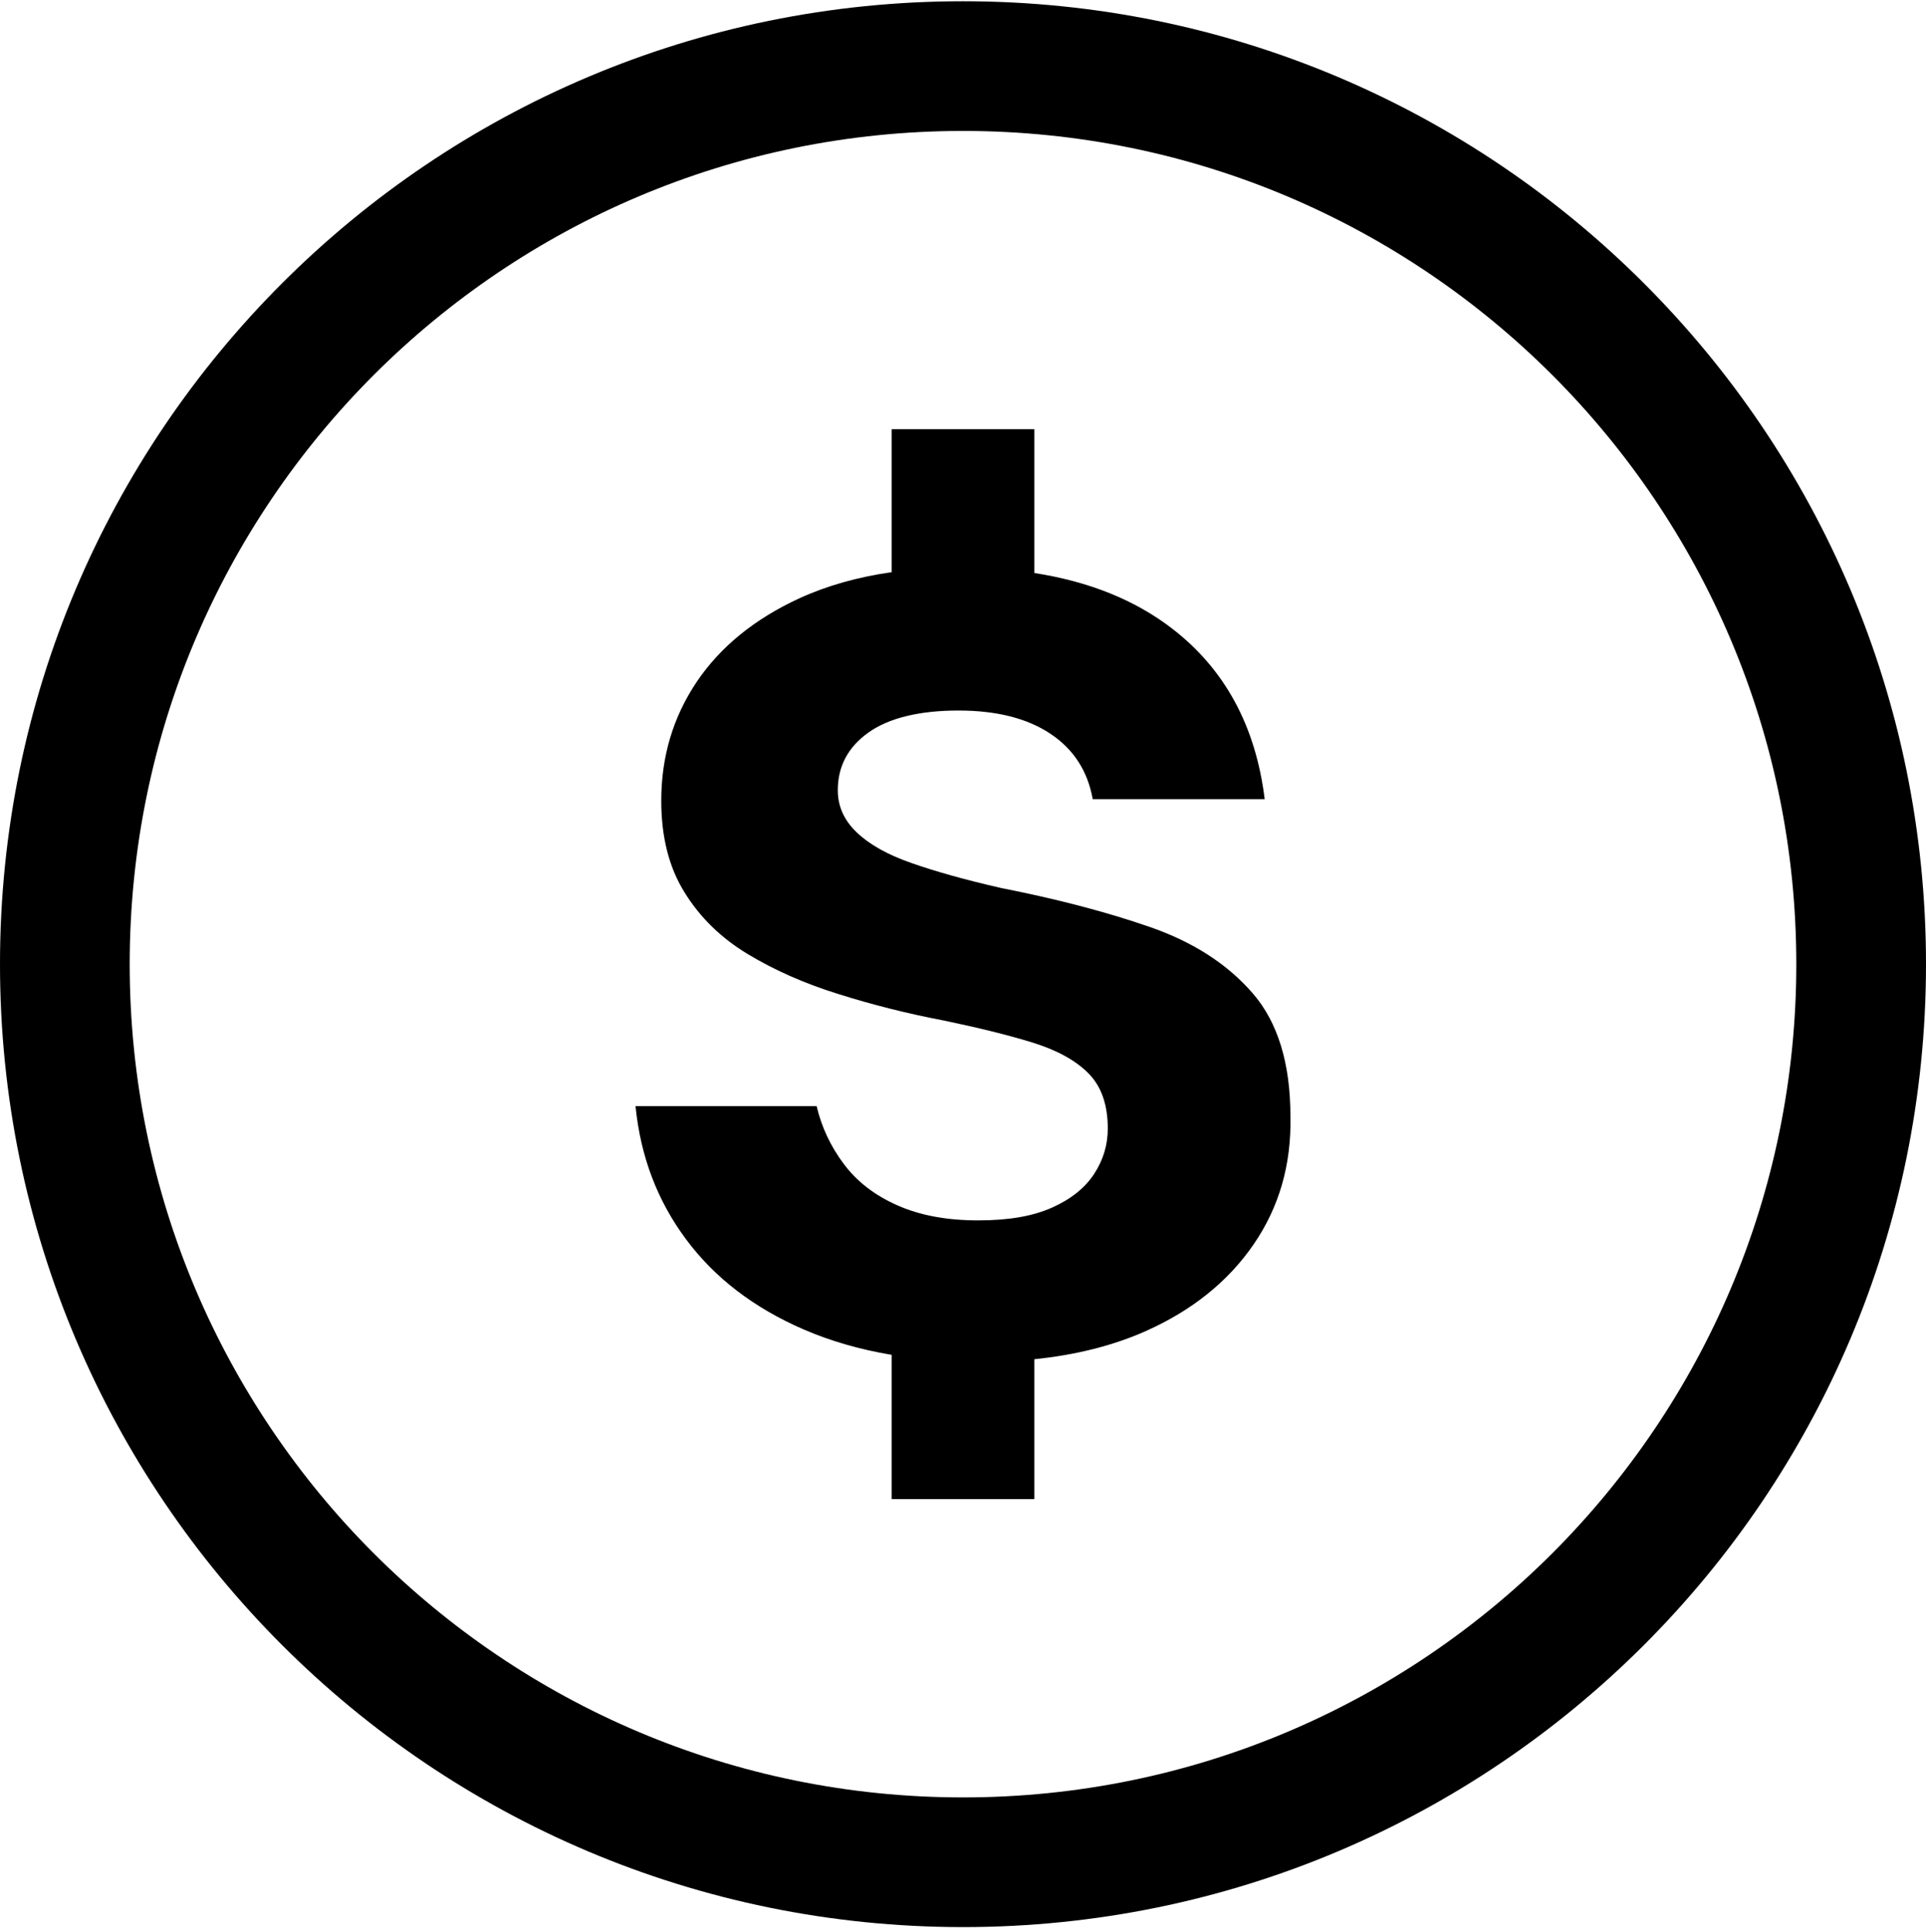 <svg width="320" height="321" viewBox="0 0 320 321" fill="none" xmlns="http://www.w3.org/2000/svg">
<path d="M171.852 95.21C180.935 96.62 188.559 99.689 194.715 104.42C203.483 111.16 208.635 120.633 210.124 132.792H181.551C180.724 128.127 178.384 124.498 174.531 121.929C170.679 119.361 165.597 118.064 159.239 118.064C152.882 118.064 147.753 119.266 144.326 121.693C140.899 124.12 139.198 127.326 139.198 131.308C139.198 133.971 140.238 136.303 142.341 138.306C144.421 140.309 147.47 142.03 151.487 143.42C155.505 144.834 160.422 146.201 166.283 147.544C175.642 149.382 183.914 151.55 191.099 154.047C198.283 156.545 203.955 160.222 208.139 165.052C212.322 169.883 214.402 176.717 214.402 185.554C214.568 193.543 212.511 200.635 208.257 206.809C204.003 212.983 198.024 217.767 190.343 221.184C184.93 223.592 178.766 225.143 171.852 225.851V249.096H148.147V225.125C142.85 224.235 137.975 222.828 133.525 220.901C125.254 217.319 118.731 212.323 113.98 205.914C109.206 199.504 106.417 192.129 105.59 183.787H135.677C136.504 187.298 138.016 190.502 140.19 193.401C142.365 196.323 145.319 198.609 149.101 200.282C152.858 201.955 157.325 202.78 162.501 202.78C167.677 202.78 171.6 202.073 174.791 200.659C177.958 199.245 180.298 197.36 181.811 195.027C183.323 192.694 184.056 190.196 184.056 187.534C184.056 183.528 182.968 180.464 180.794 178.296C178.62 176.128 175.476 174.431 171.388 173.182C167.299 171.933 162.407 170.731 156.711 169.553C150.684 168.399 144.893 166.938 139.292 165.17C133.691 163.427 128.68 161.211 124.261 158.548C119.841 155.886 116.32 152.469 113.744 148.298C111.144 144.127 109.867 139.06 109.867 133.051C109.867 125.723 111.83 119.148 115.753 113.304C119.676 107.484 125.372 102.841 132.793 99.424C137.364 97.326 142.479 95.878 148.147 95.072V71.318H171.852V95.21Z" fill="black"/>
<path fill-rule="evenodd" clip-rule="evenodd" d="M160 0.208C248.366 0.208 320 71.843 320 160.208C320 248.574 248.366 320.208 160 320.208C71.634 320.208 0 248.574 0 160.208C0 71.843 71.634 0.208 160 0.208ZM160 21.757C83.535 21.757 21.549 83.744 21.549 160.208C21.549 236.673 83.535 298.66 160 298.66C236.464 298.66 298.451 236.673 298.451 160.208C298.451 83.744 236.464 21.757 160 21.757Z" fill="black"/>
</svg>
